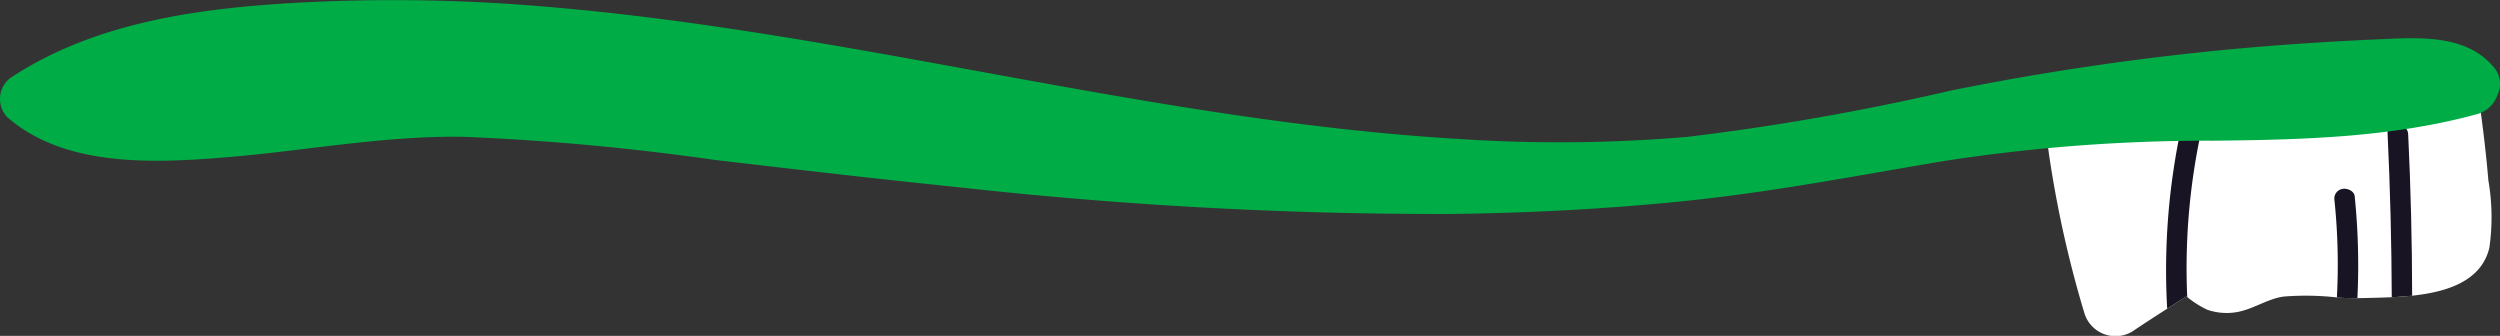 <svg xmlns="http://www.w3.org/2000/svg" width="163.987" height="22.029" viewBox="0 0 163.987 22.029">
  <rect x="0" y="0" width="163.987" height="22.029" fill="#333333" stroke="none"/>
  <g id="Zahnburste" transform="translate(0 22.029) rotate(-90)">
    <path id="Pfad_218695" data-name="Pfad 218695" d="M2.633,24.1c-.044-.445-.078-.9-.1-1.338-.032-.778-.049-1.535-.061-2.2a.08.08,0,0,0-.006-.049q0-.675.053-1.345a18.431,18.431,0,0,0,.058-3.49c-.152-1.128-.9-2.08-1.046-3.249a3.891,3.891,0,0,1,.184-1.777,6.381,6.381,0,0,1,.824-1.3.149.149,0,0,1,.049-.064c-.176-.283-.351-.561-.526-.822-.1-.141-.184-.29-.28-.432-.447-.7-.9-1.394-1.358-2.086A2.136,2.136,0,0,1,1.452,2.61,72.458,72.458,0,0,1,13.915.013c2.35-.272,3.074,3.7.707,3.974l-.009.008a2.4,2.4,0,0,1,.093.792c-.1,1.514-.134,3.024-.117,4.518a5.787,5.787,0,0,0-.006.669l-.009.009a69.272,69.272,0,0,0,2.141,16.16,2.025,2.025,0,0,1-1.455,2.375c-1.677.234-3.36.439-5.049.578a14.121,14.121,0,0,1-4.445.065C3.594,28.633,2.88,26.412,2.633,24.1" transform="translate(0 134.126)" fill="#fff"/>
    <path id="Pfad_218696" data-name="Pfad 218696" d="M.1,1.613C.061,1.168.027.718,0,.276Q5.384.257,10.788,0c.794-.03.705,1.312-.081,1.353q-5.291.253-10.6.26" transform="translate(2.529 156.611)" fill="#191423"/>
    <path id="Pfad_218697" data-name="Pfad 218697" d="M0,1.507Q0,.832.053.162A40.722,40.722,0,0,0,6.453,0a.641.641,0,0,1,.725.54c.05.33-.149.756-.482.789A44.582,44.582,0,0,1,0,1.507" transform="translate(2.462 153.126)" fill="#191423"/>
    <path id="Pfad_218698" data-name="Pfad 218698" d="M.759,1.389a.184.184,0,0,1,.047-.064C.631,1.046.456.764.28.5.184.363.1.213,0,.073A44.593,44.593,0,0,1,12.468,1.122a.531.531,0,0,1,.344.225.7.7,0,0,1,0,.669l-.009.009a.614.614,0,0,1-.71.38A42.448,42.448,0,0,0,.759,1.389" transform="translate(1.776 142.083)" fill="#191423"/>
    <path id="Pfad_218699" data-name="Pfad 218699" d="M7.869,163.839a1.653,1.653,0,0,0,1.817-.3c2.165-1.862,1.893-4.991,1.776-7.692q-.2-4.59-.613-9.166a176.5,176.5,0,0,0-2.727-18.647,163.594,163.594,0,0,1-3.047-17.3,99.237,99.237,0,0,1-.152-14.9C6.107,75.579,11.91,56.074,13.6,35.895a115.993,115.993,0,0,0,.234-17.015C13.435,12.468,12.445,6,8.942.687A1.734,1.734,0,0,0,6.341.5C3.08,4.264,3.334,10.034,3.733,14.867c.429,5.205,1.426,10.313,1.341,15.564A163.283,163.283,0,0,1,3.562,46.86C2.933,52.2,2.309,57.548,1.764,62.9A285.6,285.6,0,0,0,.012,95.052c.061,5.318.339,10.642.9,15.926C1.5,116.507,2.55,121.931,3.468,127.4a113.108,113.108,0,0,1,1.35,17.77c.061,5.791.205,11.642,1.722,17.232a1.962,1.962,0,0,0,1.329,1.435" transform="translate(7.981 0)" fill="#00ac46"/>
  </g>
</svg>
